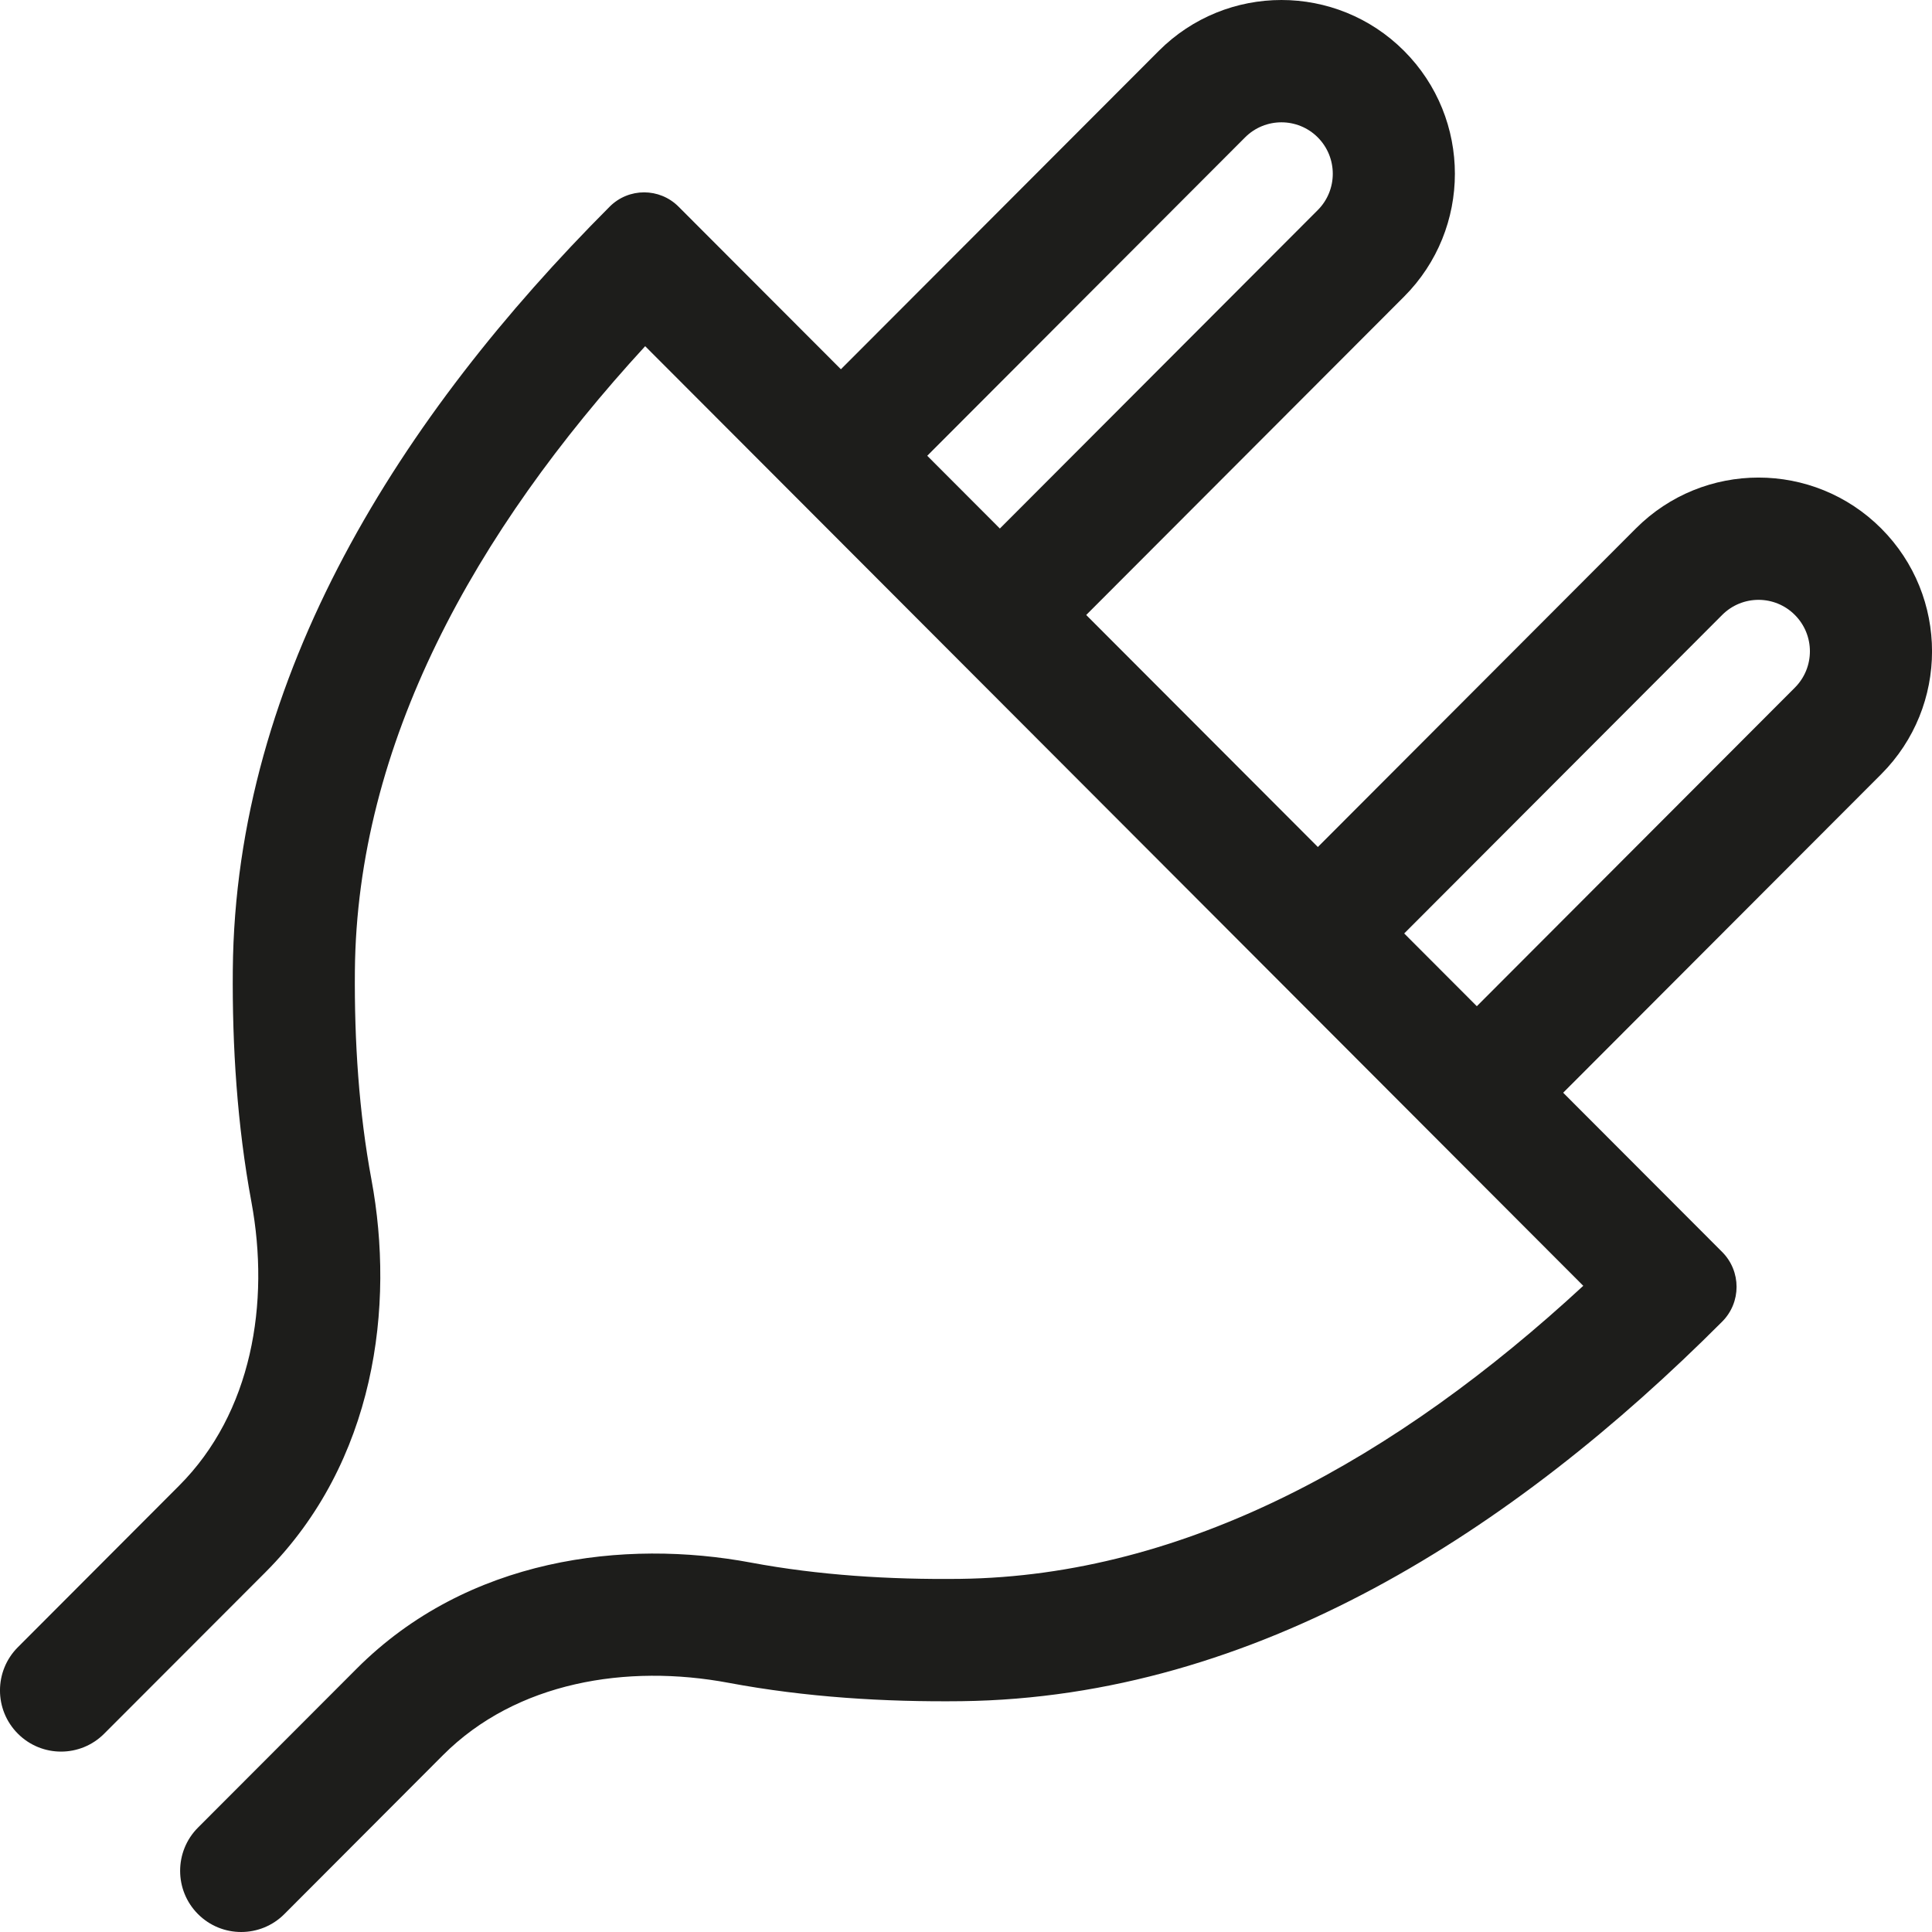 <svg width="32" height="32" viewBox="0 0 32 32" fill="none" xmlns="http://www.w3.org/2000/svg">
<g clip-path="url(#clip0_28596_93)">
<path fill-rule="evenodd" clip-rule="evenodd" d="M17.991 10.186L21.828 14.029L27.095 8.753C28.217 7.629 30.036 7.629 31.159 8.753C32.281 9.877 32.281 11.699 31.159 12.823L25.891 18.099L28.523 20.735C28.843 21.055 28.843 21.573 28.523 21.892C25.077 25.344 20.799 28.116 15.926 28.177C14.661 28.192 13.343 28.112 12.069 27.873C10.383 27.557 8.551 27.855 7.338 29.07L4.71 31.703C4.315 32.099 3.674 32.099 3.279 31.703C2.885 31.308 2.885 30.666 3.279 30.271L5.908 27.638C7.746 25.797 10.344 25.489 12.441 25.882C13.553 26.09 14.733 26.165 15.901 26.151C19.65 26.104 23.144 24.143 26.224 21.297L10.686 5.734C7.853 8.818 5.911 12.326 5.878 16.082C5.868 17.246 5.945 18.424 6.152 19.536C6.542 21.631 6.221 24.213 4.398 26.04L1.726 28.715C1.331 29.111 0.691 29.111 0.296 28.715C-0.099 28.32 -0.099 27.678 0.296 27.283L2.967 24.607C4.172 23.401 4.475 21.584 4.164 19.907C3.928 18.637 3.845 17.324 3.856 16.064C3.898 11.179 6.649 6.878 10.098 3.423C10.413 3.107 10.924 3.107 11.239 3.423L13.928 6.116L19.193 0.843C20.315 -0.281 22.134 -0.281 23.256 0.843C24.378 1.967 24.378 3.789 23.256 4.913L17.991 10.186ZM15.358 7.549L16.561 8.754L21.826 3.48C22.158 3.148 22.158 2.608 21.826 2.275C21.494 1.943 20.955 1.943 20.623 2.275L15.358 7.549ZM24.461 16.666L29.728 11.39C30.061 11.057 30.061 10.518 29.728 10.185C29.396 9.852 28.858 9.852 28.525 10.185L23.258 15.461L24.461 16.666Z" fill="#1D1D1B"/>
</g>
<defs>
<clipPath id="clip0_28596_93">
<rect width="32" height="32" fill="white"/>
</clipPath>
</defs>
</svg>
